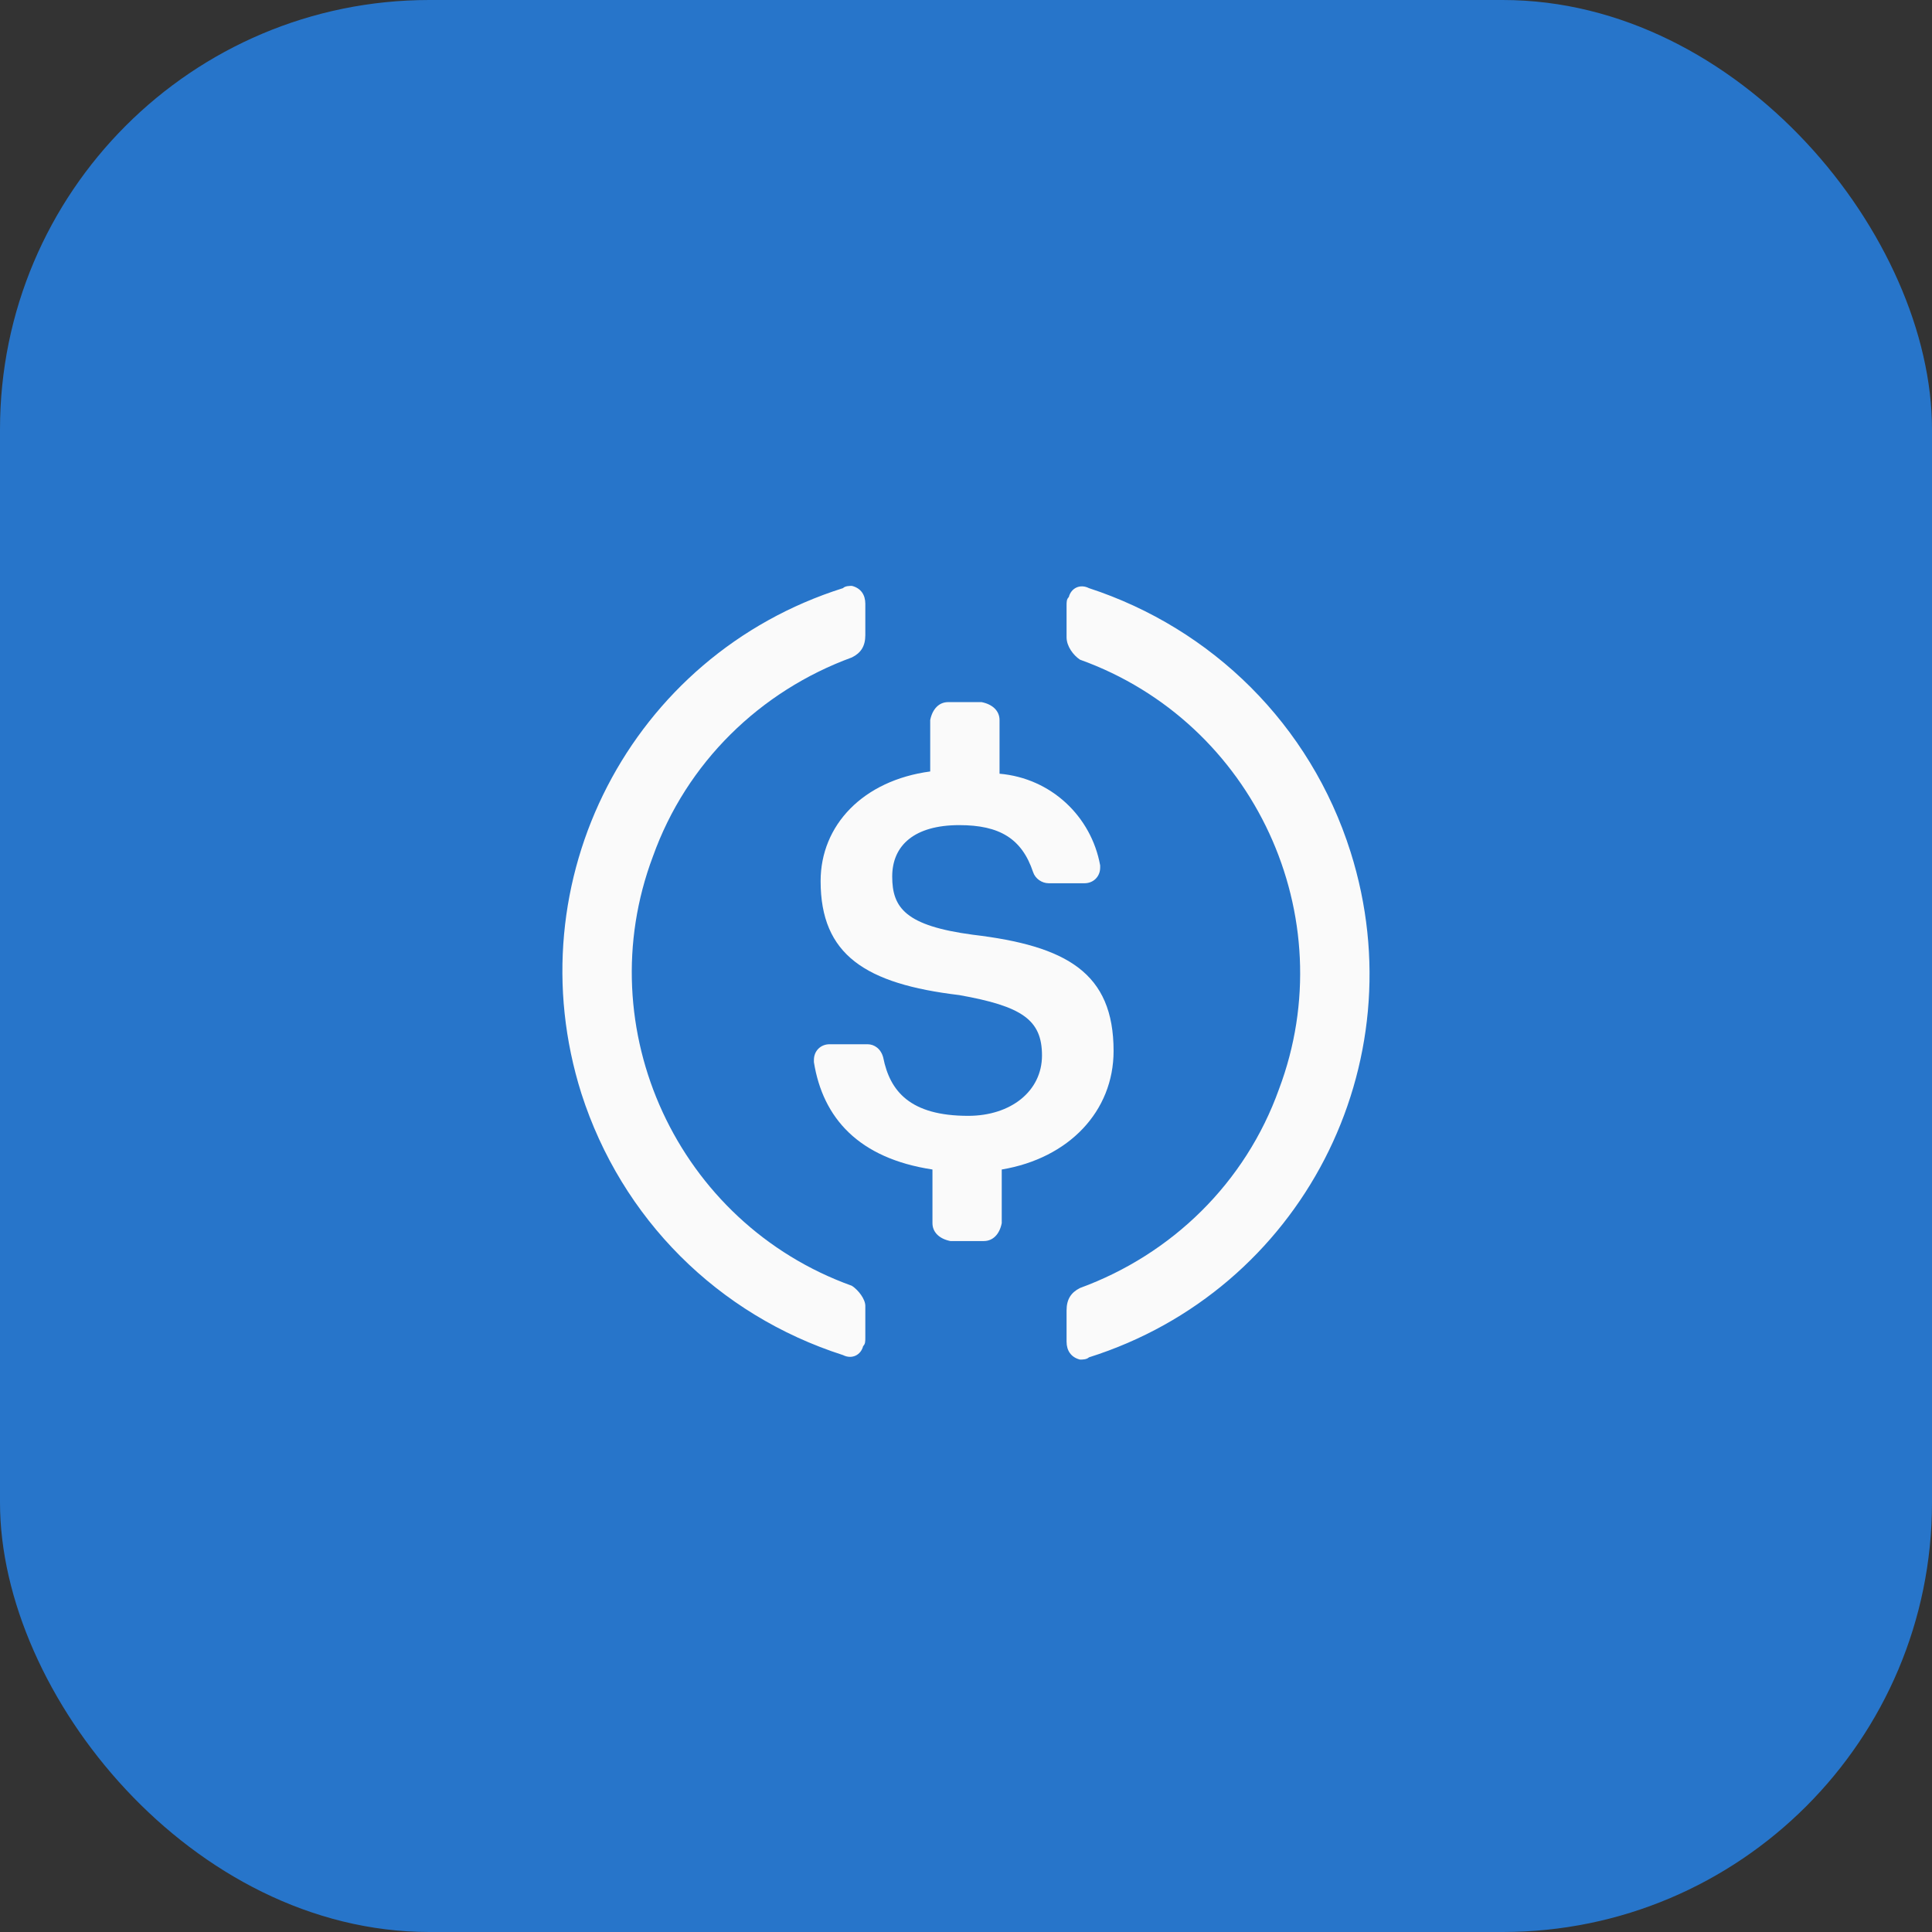 <svg width="36" height="36" viewBox="0 0 36 36" fill="none" xmlns="http://www.w3.org/2000/svg">
<rect x="0" y="0" width="36" height="36" fill="#333333" stroke="none"/>
<rect width="36" height="36" rx="8" fill="#2775CA"/>
<path d="M20.75 19.583C20.75 18.125 19.875 17.625 18.125 17.417C16.875 17.25 16.625 16.917 16.625 16.333C16.625 15.75 17.041 15.375 17.875 15.375C18.625 15.375 19.041 15.625 19.25 16.25C19.291 16.375 19.416 16.458 19.541 16.458H20.208C20.375 16.458 20.5 16.333 20.5 16.167V16.125C20.333 15.208 19.583 14.5 18.625 14.417V13.417C18.625 13.25 18.5 13.125 18.291 13.083H17.666C17.5 13.083 17.375 13.208 17.333 13.417V14.375C16.083 14.542 15.291 15.375 15.291 16.417C15.291 17.792 16.125 18.333 17.875 18.542C19.041 18.75 19.416 19 19.416 19.667C19.416 20.334 18.833 20.792 18.041 20.792C16.958 20.792 16.583 20.333 16.458 19.708C16.416 19.542 16.291 19.458 16.166 19.458H15.458C15.291 19.458 15.166 19.583 15.166 19.75V19.792C15.333 20.833 16 21.583 17.375 21.792V22.792C17.375 22.958 17.5 23.083 17.708 23.125H18.333C18.5 23.125 18.625 23 18.666 22.792V21.792C19.916 21.583 20.75 20.708 20.75 19.583Z" fill="#FAFAFA"/>
<path d="M15.874 23.959C12.624 22.792 10.958 19.167 12.166 15.959C12.791 14.209 14.166 12.875 15.874 12.25C16.041 12.167 16.124 12.042 16.124 11.834V11.25C16.124 11.084 16.041 10.959 15.874 10.917C15.833 10.917 15.749 10.917 15.708 10.959C11.749 12.209 9.583 16.417 10.833 20.375C11.583 22.709 13.374 24.5 15.708 25.25C15.874 25.334 16.041 25.25 16.083 25.084C16.124 25.042 16.124 25 16.124 24.917V24.334C16.124 24.209 15.999 24.042 15.874 23.959ZM20.291 10.959C20.124 10.875 19.958 10.959 19.916 11.125C19.874 11.167 19.874 11.209 19.874 11.292V11.875C19.874 12.042 19.999 12.209 20.124 12.292C23.374 13.459 25.041 17.084 23.833 20.292C23.208 22.042 21.833 23.375 20.124 24C19.958 24.084 19.874 24.209 19.874 24.417V25C19.874 25.167 19.958 25.292 20.124 25.334C20.166 25.334 20.249 25.334 20.291 25.292C24.249 24.042 26.416 19.834 25.166 15.875C24.416 13.5 22.583 11.709 20.291 10.959Z" fill="#FAFAFA"/>
</svg>

